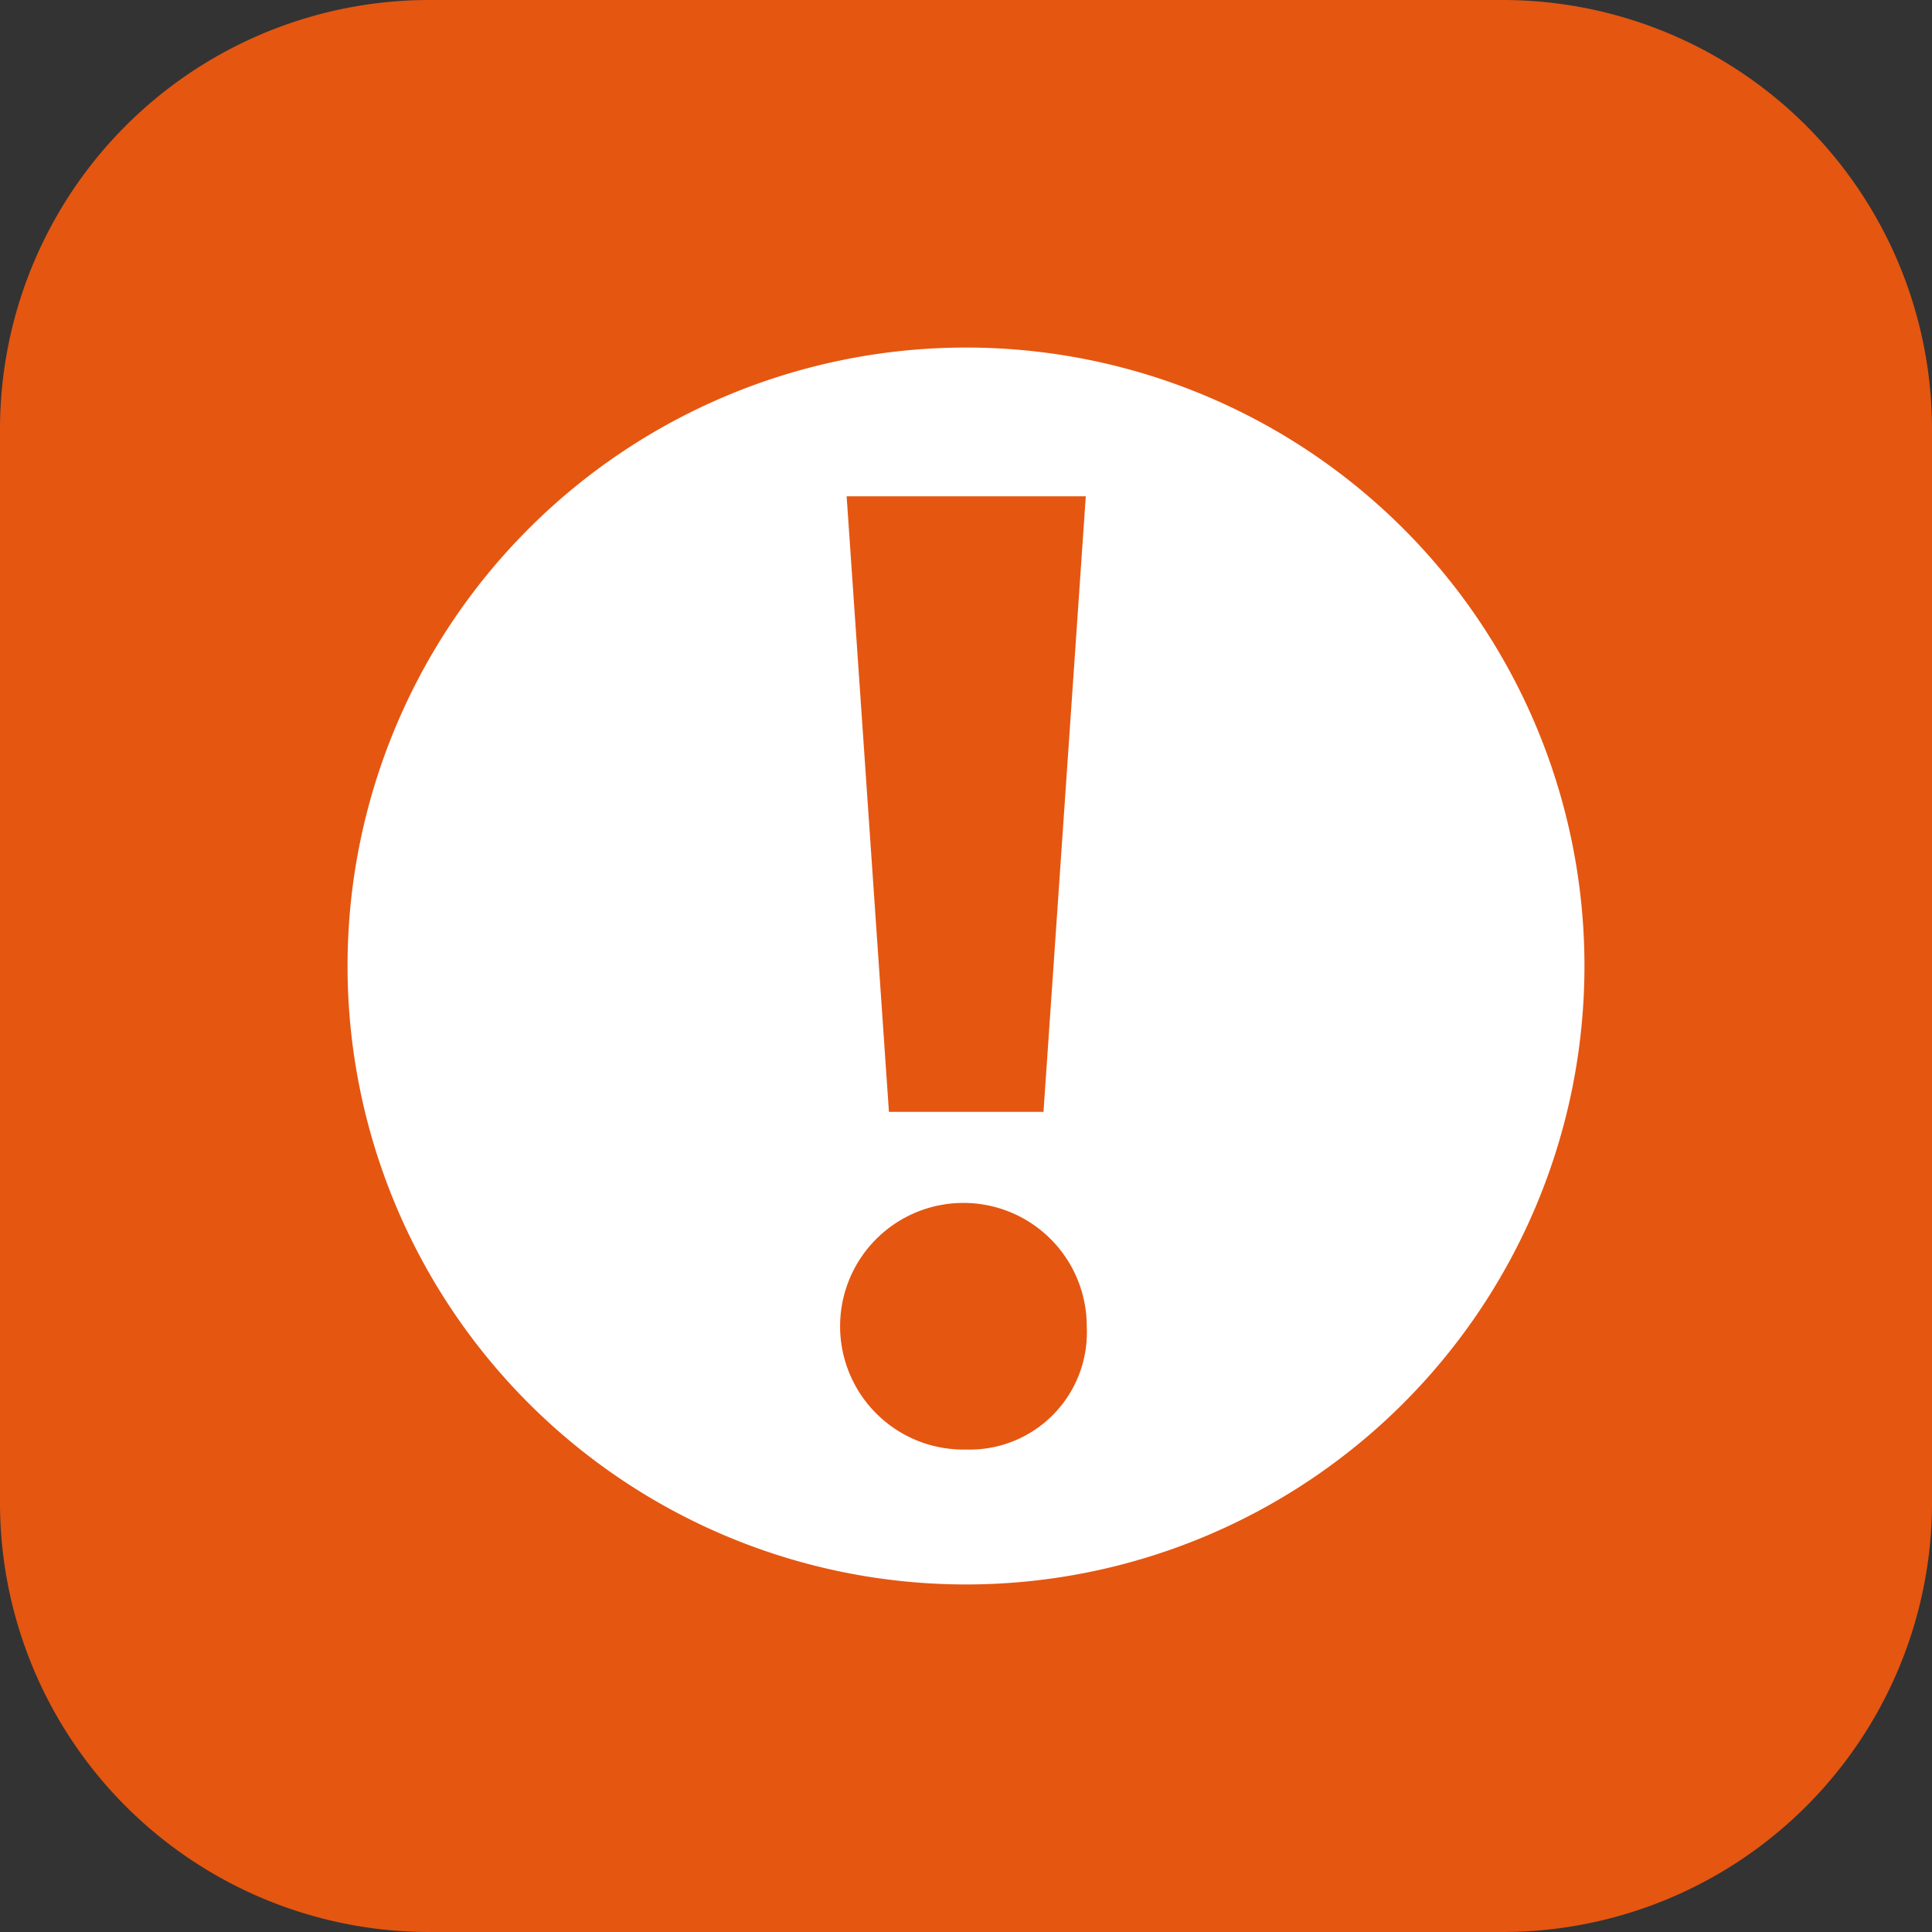 <svg xmlns="http://www.w3.org/2000/svg" xmlns:xlink="http://www.w3.org/1999/xlink" width="18" height="18" viewBox="0 0 18 18"><rect x="0" y="0" width="18" height="18" fill="#333333" stroke="none"/>  <defs>    <clipPath id="clip-path">      <rect width="18" height="18" fill="none"/>    </clipPath>  </defs>  <g clip-path="url(#clip-path)">    <path d="M4,0H14a4,4,0,0,1,4,4V14a4,4,0,0,1-4,4H4a4,4,0,0,1-4-4V4A4,4,0,0,1,4,0" fill="#e55611"/>    <path d="M9,3.238A5.762,5.762,0,1,0,14.762,9,5.761,5.761,0,0,0,9,3.238m1.116,1.386-.394,5.735H8.282L7.888,4.624ZM9,13.505a1.149,1.149,0,1,1,1.125-1.146A1.092,1.092,0,0,1,9,13.505" fill="#fff"/>  </g></svg>
